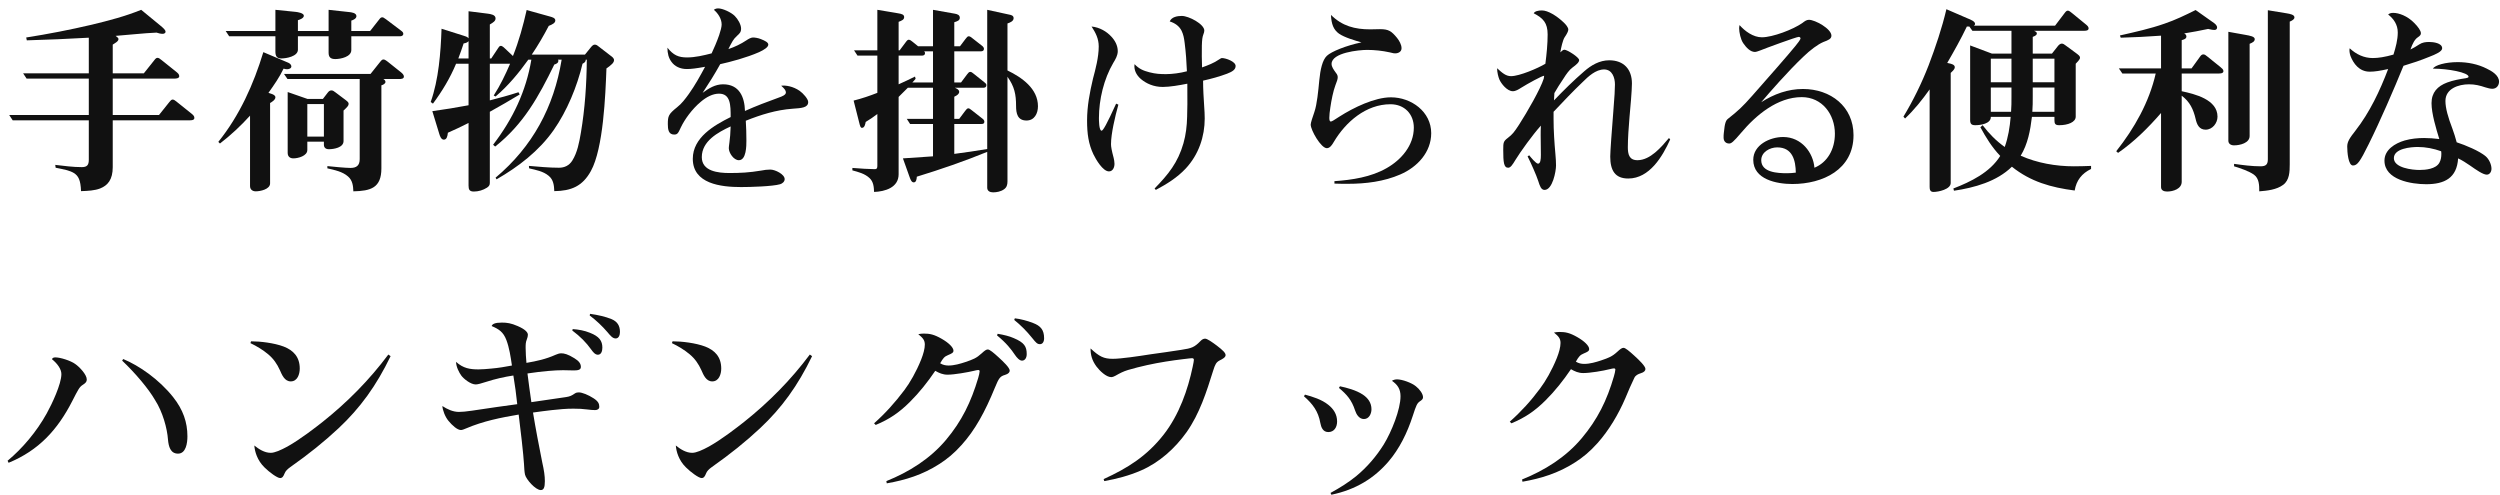 <svg width="293" height="58" viewBox="0 0 293 58" fill="none" xmlns="http://www.w3.org/2000/svg">
<path d="M184.116 43.269C183.229 44.581 182.246 45.821 181.143 46.918C179.896 48.158 178.745 48.945 177.138 49.613L176.946 49.422C178.265 48.254 179.44 46.966 180.495 45.535C181.143 44.676 181.886 43.389 182.462 41.958C182.726 41.29 182.893 40.67 182.893 40.193C182.893 39.668 182.654 39.406 182.126 38.976C182.342 38.929 182.558 38.905 182.774 38.905C183.469 38.905 183.973 39 184.884 39.525C185.675 39.978 186.251 40.526 186.251 40.908C186.251 41.147 186.059 41.242 185.603 41.433C185.195 41.6 185.028 41.791 184.692 42.387C185.004 42.578 185.315 42.649 185.675 42.649C186.346 42.649 187.066 42.434 187.641 42.244C188.553 41.934 188.936 41.791 189.56 41.218C189.895 40.908 190.087 40.765 190.279 40.765C190.495 40.765 190.951 41.147 191.55 41.695C192.102 42.196 192.845 42.911 192.845 43.245C192.845 43.436 192.701 43.627 192.293 43.746C191.982 43.842 191.694 43.985 191.55 44.271C191.262 44.843 190.759 46.012 190.495 46.656C189.68 48.564 188.553 50.448 187.234 51.927C186.323 52.952 185.459 53.644 184.596 54.192C182.63 55.456 180.615 56.076 178.433 56.458L178.385 56.196C181.047 55.122 183.493 53.596 185.363 51.378C187.234 49.16 188.337 46.918 189.152 44.104C189.224 43.865 189.32 43.46 189.32 43.317C189.32 43.245 189.272 43.174 189.152 43.174C189.056 43.174 188.84 43.221 188.649 43.269C187.905 43.46 186.37 43.722 185.555 43.722C185.004 43.722 184.572 43.532 184.116 43.269Z" fill="#111111"/>
<path d="M155.94 57.769C157.067 57.149 158.027 56.553 158.962 55.79C160.233 54.74 161.312 53.477 162.175 52.093C163.086 50.615 164.141 47.991 164.141 46.441C164.141 45.582 163.782 45.081 163.134 44.628C163.326 44.509 163.542 44.461 163.734 44.461C164.333 44.461 165.46 44.867 165.94 45.272C166.371 45.606 166.779 46.155 166.779 46.56C166.779 46.751 166.659 46.87 166.443 47.013C166.084 47.252 165.988 47.466 165.58 48.73C164.933 50.734 163.998 52.618 162.727 54.097C161.072 56.028 158.914 57.388 156.036 57.984L155.94 57.769ZM157.043 45.272C157.835 45.439 158.938 45.725 159.729 46.25C160.329 46.656 160.736 47.204 160.736 47.967C160.736 48.492 160.449 49.112 159.849 49.112C159.297 49.112 158.962 48.563 158.818 48.11C158.41 46.87 157.859 46.25 156.924 45.463L157.043 45.272ZM152.943 46.25C153.83 46.489 154.909 46.822 155.677 47.443C156.276 47.92 156.708 48.54 156.708 49.398C156.708 50.09 156.348 50.638 155.677 50.638C155.053 50.638 154.837 50.09 154.741 49.565C154.502 48.206 153.854 47.347 152.823 46.441L152.943 46.25Z" fill="#111111"/>
<path d="M129.347 56.148C132.176 54.86 134.407 53.453 136.373 50.948C138.219 48.587 139.226 45.63 139.778 43.007C139.874 42.553 139.922 42.291 139.922 42.172C139.922 42.076 139.874 41.981 139.706 41.981C139.61 41.981 139.37 42.005 138.603 42.1C137.428 42.243 135.941 42.458 134.431 42.792C133.687 42.959 132.92 43.15 132.2 43.364C131.649 43.531 131.241 43.746 130.738 44.032C130.618 44.103 130.402 44.199 130.234 44.199C129.635 44.199 128.867 43.436 128.508 42.959C127.98 42.243 127.812 41.599 127.812 40.836C128.843 41.79 129.347 42.053 130.426 42.053C131.385 42.053 133.471 41.742 134.814 41.528C136.061 41.361 137.188 41.194 138.435 41.003C139.682 40.812 139.97 40.717 140.737 39.93C140.881 39.787 141.049 39.691 141.241 39.691C141.481 39.691 142.032 40.073 142.608 40.502C143.327 41.051 143.639 41.361 143.639 41.623C143.639 41.886 143.279 42.076 142.943 42.243C142.536 42.458 142.416 42.696 142.176 43.46C141.409 45.916 140.593 48.492 139.059 50.662C137.716 52.546 135.869 54.216 133.711 55.146C132.344 55.742 130.882 56.124 129.419 56.386L129.347 56.148Z" fill="#111111"/>
<path d="M116.925 39.119C117.645 39.238 118.316 39.405 118.796 39.62C120.043 40.145 120.331 40.598 120.331 41.504C120.331 41.981 120.091 42.267 119.779 42.267C119.491 42.267 119.18 41.933 118.94 41.576C118.508 40.932 117.957 40.216 116.854 39.31L116.925 39.119ZM118.94 37.307C119.587 37.378 120.403 37.593 121.074 37.855C121.961 38.189 122.369 38.666 122.369 39.644C122.369 40.073 122.177 40.336 121.889 40.336C121.578 40.336 121.434 40.192 120.978 39.62C120.331 38.809 119.611 38.094 118.868 37.497L118.94 37.307ZM109.612 43.46C108.724 44.772 107.741 46.012 106.638 47.109C105.391 48.349 104.24 49.136 102.634 49.804L102.442 49.613C103.761 48.444 104.912 47.156 105.991 45.725C106.638 44.867 107.382 43.579 107.957 42.148C108.221 41.48 108.389 40.86 108.389 40.383C108.389 39.858 108.149 39.596 107.621 39.167C107.837 39.119 108.053 39.095 108.269 39.095C108.964 39.095 109.468 39.191 110.379 39.715C111.17 40.169 111.746 40.717 111.746 41.099C111.746 41.337 111.554 41.433 111.098 41.623C110.691 41.79 110.523 41.981 110.187 42.577C110.499 42.768 110.811 42.84 111.17 42.84C111.842 42.84 112.561 42.625 113.137 42.434C114.048 42.124 114.432 41.981 115.055 41.409C115.391 41.099 115.583 40.956 115.774 40.956C115.99 40.956 116.446 41.337 117.045 41.886C117.597 42.387 118.34 43.102 118.34 43.436C118.34 43.627 118.196 43.818 117.789 43.937C117.213 44.104 117.069 44.294 116.59 45.463C115.439 48.277 114.288 50.376 112.729 52.117C111.818 53.143 110.955 53.834 110.091 54.383C108.125 55.647 106.111 56.267 103.929 56.648L103.881 56.386C106.542 55.313 108.988 53.787 110.859 51.569C112.729 49.351 113.808 47.109 114.647 44.294C114.719 44.056 114.815 43.651 114.815 43.508C114.815 43.436 114.767 43.364 114.647 43.364C114.551 43.364 114.336 43.412 114.144 43.46C113.448 43.627 111.866 43.913 111.05 43.913C110.499 43.913 110.067 43.722 109.612 43.46Z" fill="#111111"/>
<path d="M78.822 40.002C79.901 40.002 81.531 40.192 82.659 40.621C83.762 41.051 84.529 41.814 84.529 43.197C84.529 43.841 84.265 44.7 83.474 44.7C82.754 44.7 82.443 43.937 82.203 43.388C81.867 42.649 81.46 42.053 80.836 41.528C80.213 41.003 79.493 40.574 78.75 40.216L78.822 40.002ZM95.176 41.742C93.497 45.224 91.603 47.824 89.085 50.185C87.406 51.759 85.56 53.238 83.426 54.74C83.09 54.979 82.85 55.217 82.754 55.48C82.611 55.837 82.491 56.028 82.227 56.028C81.891 56.028 80.956 55.337 80.404 54.788C79.541 53.953 79.254 52.904 79.206 52.212C79.733 52.642 80.404 53.071 81.124 53.071C81.603 53.071 82.299 52.761 83.09 52.332C84.625 51.473 86.423 50.066 87.239 49.422C90.116 47.132 92.706 44.509 94.912 41.552L95.176 41.742Z" fill="#111111"/>
<path d="M69.158 36.782C70.045 36.901 70.981 37.116 71.676 37.402C72.347 37.688 72.659 38.165 72.659 38.904C72.659 39.238 72.539 39.667 72.156 39.667C71.796 39.667 71.532 39.334 71.172 38.904C70.573 38.213 69.901 37.569 69.11 36.972L69.158 36.782ZM67.12 38.57C67.815 38.618 68.487 38.737 69.134 39C70.237 39.429 70.597 39.954 70.597 40.741C70.597 41.122 70.477 41.575 70.069 41.575C69.734 41.575 69.47 41.218 69.302 40.979C68.702 40.145 68.031 39.453 67.072 38.737L67.12 38.57ZM60.621 47.371C60.501 46.25 60.358 45.129 60.166 44.008C59.087 44.175 58.032 44.413 57 44.747C56.401 44.938 55.993 45.057 55.753 45.057C55.154 45.057 54.339 44.39 54.075 44.032C53.811 43.674 53.451 42.983 53.451 42.41C54.291 43.173 55.082 43.293 56.089 43.293C56.545 43.293 57.048 43.245 57.576 43.197C58.439 43.126 59.23 42.983 59.998 42.84C59.854 41.838 59.686 40.741 59.35 39.858C58.991 38.904 58.463 38.57 57.624 38.213C57.696 37.974 58.008 37.807 58.823 37.807C59.422 37.807 59.902 37.879 60.669 38.213C61.556 38.594 61.868 38.952 61.868 39.238C61.868 39.405 61.82 39.572 61.748 39.763C61.604 40.121 61.604 40.383 61.604 40.765C61.604 41.218 61.652 42.124 61.7 42.529C62.923 42.315 63.954 42.1 65.129 41.575C65.345 41.48 65.561 41.408 65.777 41.408C66.113 41.408 66.544 41.504 67.312 41.981C67.863 42.315 68.079 42.625 68.079 43.006C68.079 43.412 67.599 43.412 67.144 43.412C66.76 43.412 66.281 43.388 65.993 43.388C65.034 43.388 63.571 43.507 61.82 43.77C61.964 44.891 62.108 46.011 62.276 47.132C63.763 46.918 64.914 46.751 66.352 46.536C66.808 46.465 67 46.369 67.383 46.107C67.527 46.011 67.671 45.988 67.839 45.988C68.223 45.988 68.942 46.274 69.566 46.679C70.117 47.037 70.237 47.323 70.237 47.681C70.237 47.943 69.997 48.062 69.757 48.062C69.518 48.062 69.158 48.039 68.846 47.991C68.319 47.919 67.815 47.896 67.192 47.896C66.304 47.896 65.609 47.967 64.698 48.062C64.026 48.134 63.163 48.253 62.468 48.349C62.779 50.257 63.187 52.355 63.547 54.168C63.763 55.122 63.858 55.79 63.858 56.386C63.858 57.149 63.715 57.435 63.379 57.435C62.755 57.435 61.652 56.171 61.532 55.623C61.461 55.313 61.437 54.836 61.413 54.383C61.365 53.429 60.957 49.851 60.789 48.587C58.679 48.945 56.641 49.35 54.626 50.209C54.459 50.281 54.171 50.4 54.027 50.4C53.595 50.4 52.996 49.851 52.564 49.327C52.157 48.849 51.869 48.039 51.845 47.586C52.42 47.967 53.092 48.277 53.787 48.277C54.123 48.277 54.674 48.229 55.298 48.134C57.048 47.872 59.638 47.49 60.621 47.371Z" fill="#111111"/>
<path d="M29.424 40.002C30.503 40.002 32.133 40.192 33.261 40.621C34.364 41.051 35.131 41.814 35.131 43.197C35.131 43.841 34.867 44.7 34.076 44.7C33.356 44.7 33.045 43.937 32.805 43.388C32.469 42.649 32.062 42.053 31.438 41.528C30.815 41.003 30.095 40.574 29.352 40.216L29.424 40.002ZM45.778 41.742C44.099 45.224 42.205 47.824 39.687 50.185C38.008 51.759 36.162 53.238 34.028 54.74C33.692 54.979 33.452 55.217 33.356 55.48C33.212 55.837 33.093 56.028 32.829 56.028C32.493 56.028 31.558 55.337 31.006 54.788C30.143 53.953 29.855 52.904 29.807 52.212C30.335 52.642 31.006 53.071 31.726 53.071C32.205 53.071 32.901 52.761 33.692 52.332C35.227 51.473 37.025 50.066 37.841 49.422C40.718 47.132 43.308 44.509 45.514 41.552L45.778 41.742Z" fill="#111111"/>
<path d="M0.888 54.001C2.615 52.57 4.293 50.591 5.468 48.468C6.092 47.347 7.195 45.01 7.195 43.841C7.195 43.269 6.739 42.625 6.092 42.1C6.14 41.957 6.259 41.886 6.499 41.886C7.075 41.886 8.274 42.267 8.801 42.649C9.329 43.007 10.168 43.913 10.168 44.462C10.168 44.772 10 44.915 9.665 45.129C9.305 45.368 9.161 45.654 8.49 46.966C6.739 50.4 4.533 52.785 1.008 54.24L0.888 54.001ZM14.437 42.077C16.331 42.864 18.633 44.462 20.288 46.536C21.462 48.015 21.966 49.494 21.966 51.139C21.966 51.926 21.798 53.166 20.863 53.166C19.976 53.166 19.76 52.332 19.688 51.521C19.592 50.185 19.065 48.277 18.177 46.894C17.41 45.559 15.851 43.722 14.317 42.267L14.437 42.077Z" fill="#111111"/>
<path d="M282.505 5.802C282.888 5.611 283.128 5.468 283.536 5.205C283.896 4.967 284.279 4.919 284.711 4.919C285.167 4.919 286.222 5.038 286.222 5.659C286.222 6.04 285.454 6.374 284.711 6.66C283.728 7.066 282.721 7.4 281.689 7.71C280.586 10.428 278.908 14.292 277.613 16.892C276.606 18.919 276.294 19.396 275.767 19.396C275.215 19.396 275.095 17.822 275.095 17.178C275.095 16.605 275.383 16.176 276.054 15.318C277.733 13.171 278.932 10.619 279.891 8.091C278.908 8.306 278.308 8.401 277.733 8.401C276.486 8.401 275.814 7.423 275.479 6.565C275.383 6.326 275.311 5.849 275.383 5.659C276.15 6.374 277.061 6.803 278.093 6.803C278.74 6.803 279.507 6.684 280.515 6.398C280.778 5.539 281.018 4.681 281.018 3.798C281.018 2.892 280.538 2.2 279.891 1.7C280.059 1.556 280.251 1.509 280.491 1.509C281.138 1.509 282.145 1.867 282.936 2.677C283.416 3.154 283.728 3.608 283.728 3.894C283.728 4.061 283.656 4.18 283.368 4.371C283.008 4.609 282.745 5.11 282.505 5.802ZM285.886 16.295C285.526 15.127 284.975 13.314 284.975 12.098C284.975 10.834 285.67 10.095 286.821 9.665C287.541 9.403 288.212 9.284 289.003 9.164C289.147 9.141 289.315 9.093 289.315 8.998C289.315 8.497 286.917 8.044 285.143 8.044C285.358 7.638 286.629 7.28 288.044 7.28C289.219 7.28 290.418 7.519 291.449 8.044C292.049 8.33 292.888 8.831 292.888 9.57C292.888 9.975 292.624 10.405 292.097 10.405C291.881 10.405 291.569 10.333 291.281 10.238C290.634 10.023 290.082 9.88 289.363 9.88C288.14 9.88 286.605 10.381 286.605 11.836C286.605 12.67 286.917 13.767 287.421 15.079C287.612 15.628 287.78 16.105 287.924 16.677C288.955 17.011 290.61 17.703 291.329 18.323C291.713 18.657 292.001 19.277 292.001 19.777C292.001 20.111 291.809 20.469 291.449 20.469C291.018 20.469 290.226 19.921 289.483 19.396C289.075 19.11 288.548 18.776 288.092 18.561C287.948 20.875 286.485 21.59 284.351 21.59C282.625 21.59 279.459 21.089 279.459 18.823C279.459 17.559 280.682 16.796 281.833 16.462C282.601 16.248 283.344 16.176 284.111 16.176C284.687 16.176 285.286 16.224 285.886 16.295ZM286.102 17.726C285.238 17.416 284.303 17.226 283.368 17.226C282.553 17.226 280.562 17.392 280.562 18.537C280.562 19.682 282.721 19.921 283.56 19.921C284.303 19.921 285.478 19.801 285.886 19.086C286.078 18.752 286.126 18.394 286.126 18.036C286.126 17.965 286.126 17.869 286.102 17.726Z" fill="#111111"/>
<path d="M252.65 8.616H248.741L248.334 8.02H253.274V4.18C251.691 4.299 250.132 4.371 248.55 4.418L248.454 4.156C250.228 3.751 251.979 3.369 253.681 2.773C254.952 2.343 256.127 1.771 257.326 1.175L259.317 2.582C259.532 2.725 259.844 2.94 259.844 3.226C259.844 3.417 259.7 3.512 259.532 3.512C259.364 3.512 259.221 3.488 258.789 3.393C257.854 3.584 256.919 3.774 255.983 3.917C256.127 3.989 256.247 4.108 256.247 4.275C256.247 4.561 255.935 4.633 255.696 4.705V8.02H256.847L257.83 6.66C257.95 6.493 258.046 6.374 258.237 6.374C258.381 6.374 258.525 6.469 258.717 6.636L260.252 7.876C260.396 7.996 260.587 8.139 260.587 8.33C260.587 8.616 260.204 8.616 260.012 8.616H255.696V10.691C257.254 11.025 259.892 11.668 259.892 13.672C259.892 14.435 259.293 15.198 258.501 15.198C257.734 15.198 257.47 14.578 257.326 13.934C257.062 12.813 256.655 11.931 255.696 11.215V21.304C255.696 22.138 254.688 22.448 253.993 22.448C253.633 22.448 253.274 22.329 253.274 21.924V13.243C251.763 14.984 250.132 16.605 248.238 17.917L248.022 17.726C250.156 15.031 251.883 11.979 252.65 8.616ZM261.834 19.491V19.205C262.865 19.348 263.921 19.491 264.952 19.491C265.551 19.491 265.791 19.276 265.791 18.68V1.199L267.973 1.556C268.405 1.628 268.908 1.723 268.908 2.033C268.908 2.248 268.693 2.391 268.357 2.534V19.253C268.357 20.111 268.333 21.113 267.589 21.661C266.822 22.234 265.719 22.353 264.784 22.425C264.784 21.733 264.784 20.922 264.16 20.469C263.585 20.064 262.626 19.73 261.834 19.491ZM263.657 5.134V15.938C263.657 16.772 262.506 17.035 261.834 17.035C261.475 17.035 261.163 16.868 261.163 16.486V3.727L263.153 4.084C263.681 4.18 264.256 4.275 264.256 4.585C264.256 4.848 264.017 4.991 263.657 5.134Z" fill="#111111"/>
<path d="M238.142 13.696C237.951 15.294 237.663 16.868 236.824 18.251C238.766 19.11 240.948 19.491 243.058 19.491C243.73 19.491 244.401 19.468 245.073 19.444V19.801C243.993 20.326 243.346 21.137 243.154 22.329C240.397 21.972 237.999 21.304 235.792 19.539C234.018 21.28 231.404 21.995 229.006 22.353L228.934 22.091C230.973 21.304 233.227 20.207 234.426 18.275C233.466 17.273 232.747 16.105 232.1 14.912L232.363 14.674C233.107 15.652 233.946 16.51 234.953 17.226C235.361 16.105 235.553 14.888 235.649 13.696H233.323C233.347 14.507 232.1 14.674 231.5 14.674C231.044 14.674 230.901 14.507 230.901 14.054V5.325L233.442 6.279H235.744V3.608H231.164L230.805 3.107H230.517C229.822 4.562 229.03 5.969 228.215 7.376L228.431 7.424C228.67 7.471 229.102 7.567 229.102 7.877C229.102 8.067 228.958 8.234 228.623 8.544V21.447C228.623 22.186 227.184 22.496 226.608 22.496C226.225 22.496 226.153 22.234 226.153 21.9V10.476C225.289 11.693 224.354 12.861 223.275 13.887L223.083 13.672C224.234 11.764 225.217 9.761 226.033 7.662C226.848 5.516 227.591 3.321 228.119 1.08L230.541 2.129C231.02 2.32 231.476 2.511 231.476 2.797C231.476 2.916 231.404 2.964 231.332 3.011H240.852L241.955 1.557C242.099 1.366 242.195 1.247 242.363 1.247C242.483 1.247 242.699 1.413 242.842 1.533L244.473 2.868C244.617 2.988 244.785 3.131 244.785 3.321C244.785 3.608 244.425 3.608 244.233 3.608H238.382C238.598 3.703 238.718 3.775 238.718 3.918C238.718 4.061 238.622 4.18 238.238 4.323V6.279H240.492L241.188 5.396C241.284 5.277 241.452 5.11 241.643 5.11C241.811 5.11 241.931 5.206 242.123 5.349L243.226 6.16C243.61 6.446 243.778 6.565 243.778 6.756C243.778 6.899 243.706 6.97 243.562 7.161C243.466 7.28 243.346 7.376 243.274 7.471V13.672C243.274 14.316 242.363 14.674 241.332 14.674C240.852 14.674 240.78 14.483 240.78 14.054V13.696H238.142ZM238.238 9.642H240.78V6.875H238.238V9.642ZM235.744 9.642V6.875H233.323V9.642H235.744ZM238.19 13.1H240.78V10.262H238.238V11.311C238.238 11.907 238.238 12.503 238.19 13.1ZM235.697 13.1C235.744 12.527 235.744 11.955 235.744 11.383V10.262H233.323V13.1H235.697Z" fill="#111111"/>
<path d="M212.652 19.658C214.163 19.038 215.05 17.512 215.05 15.675C215.05 13.41 213.563 11.383 211.165 11.383C208.312 11.383 205.794 13.505 204.067 15.556C203.132 16.653 202.916 16.82 202.653 16.82C202.293 16.82 202.005 16.582 202.005 16.129C202.005 15.962 202.005 15.771 202.029 15.604C202.149 14.316 202.293 14.101 202.533 13.911C203.708 12.98 204.187 12.551 205.386 11.192C207.281 9.045 209.607 6.398 210.398 5.42C210.638 5.134 211.022 4.633 211.022 4.514C211.022 4.395 210.926 4.323 210.806 4.323C210.542 4.323 206.849 5.683 206.274 5.921C206.082 5.993 205.818 6.088 205.674 6.088C205.147 6.088 204.667 5.587 204.307 5.062C203.995 4.609 203.828 3.775 203.828 3.321C203.828 3.178 203.852 3.059 203.876 2.94C204.499 3.655 205.482 4.371 206.489 4.371C207.736 4.371 210.158 3.465 211.261 2.678C211.477 2.511 211.717 2.32 212.005 2.32C212.724 2.32 214.642 3.369 214.642 4.18C214.642 4.562 214.283 4.705 213.707 4.919C213.036 5.206 212.173 5.85 211.309 6.684C209.535 8.378 207.449 10.762 206.417 11.979C207.904 11.025 209.535 10.429 211.309 10.429C214.547 10.429 217.232 12.48 217.232 15.842C217.232 19.873 213.635 21.566 210.062 21.566C208.24 21.566 205.482 21.042 205.482 18.728C205.482 16.987 207.425 16.057 208.983 16.057C211.141 16.057 212.508 17.893 212.652 19.658ZM210.47 20.231C210.446 18.8 210.086 17.273 208.288 17.273C207.425 17.273 206.417 17.822 206.417 18.776C206.417 20.231 208.384 20.302 209.439 20.302C209.775 20.302 210.11 20.278 210.47 20.231Z" fill="#111111"/>
<path d="M181.119 7.471C181.263 6.326 181.383 5.182 181.383 4.037C181.383 2.677 180.855 2.129 179.752 1.557C179.872 1.318 180.28 1.223 180.711 1.223C181.431 1.223 182.438 1.867 183.157 2.534C183.541 2.868 183.805 3.226 183.805 3.465C183.805 3.631 183.685 3.918 183.373 4.371C183.157 4.705 182.965 5.563 182.869 6.136C182.989 6.016 183.181 5.826 183.349 5.826C183.661 5.826 185.076 6.708 185.076 7.042C185.076 7.304 184.74 7.59 184.284 7.924C183.925 8.187 183.565 8.688 183.253 9.188C182.845 9.785 182.462 10.405 182.174 10.905C182.15 11.192 182.126 11.597 182.126 11.764C183.277 10.572 184.428 9.427 185.675 8.354C186.49 7.638 187.474 7.066 188.601 7.066C190.327 7.066 191.262 8.139 191.262 9.785C191.262 10.595 191.07 12.766 190.975 13.767C190.879 14.864 190.783 16.296 190.783 17.249C190.783 18.06 190.927 18.776 191.91 18.776C193.42 18.776 194.715 17.226 195.603 16.176L195.746 16.343C194.859 18.323 193.325 20.922 190.831 20.922C189.296 20.922 188.72 19.992 188.72 18.346C188.72 17.798 188.912 15.151 189.08 13.076C189.224 11.311 189.272 10.452 189.272 9.904C189.272 9.117 188.96 8.139 188.001 8.139C187.018 8.139 186.131 8.974 185.483 9.618C184.308 10.739 183.181 11.931 182.078 13.1V13.934C182.078 15.318 182.174 16.725 182.294 18.06C182.342 18.561 182.366 19.014 182.366 19.396C182.366 20.087 181.958 22.258 181.023 22.258C180.615 22.258 180.471 21.805 180.28 21.208C180.064 20.541 179.464 19.181 179.033 18.323L179.225 18.203C179.392 18.418 180.016 19.181 180.256 19.181C180.543 19.181 180.591 18.68 180.591 18.156C180.591 17.369 180.567 16.486 180.567 15.842C180.567 15.556 180.567 15.127 180.591 14.721C179.632 15.795 178.217 17.75 177.618 18.728C177.258 19.324 177.042 19.658 176.755 19.658C176.251 19.658 176.179 19.038 176.179 17.559C176.179 16.677 176.203 16.558 176.731 16.152C177.258 15.747 177.45 15.508 178.026 14.626C179.009 13.1 180.543 10.428 180.927 9.212L180.975 8.878C180.735 8.878 179.081 9.785 178.241 10.309C177.978 10.476 177.642 10.691 177.306 10.691C176.635 10.691 175.939 9.808 175.724 9.308C175.604 9.021 175.46 8.473 175.46 7.996C176.059 8.544 176.491 8.926 177.09 8.926C178.074 8.926 180.256 7.996 181.119 7.471Z" fill="#111111"/>
<path d="M156.396 21.232C158.458 21.089 160.688 20.755 162.511 19.706C164.237 18.728 165.7 17.035 165.7 14.96C165.7 13.362 164.597 12.217 162.966 12.217C160.089 12.217 157.715 14.292 156.324 16.629C156.156 16.915 155.892 17.368 155.509 17.368C154.813 17.368 153.614 15.246 153.614 14.602C153.614 14.387 153.854 13.672 154.046 13.123C154.358 12.217 154.502 10.643 154.621 9.403C154.741 8.163 154.981 7.042 155.509 6.541C156.036 6.04 157.811 5.324 159.561 4.967C158.818 4.752 157.571 4.394 156.924 3.941C156.3 3.488 156.036 2.844 155.988 1.747C157.307 3.059 158.794 3.44 160.592 3.44C160.952 3.44 161.336 3.417 161.743 3.417C162.751 3.417 163.086 3.655 163.734 4.442C163.998 4.776 164.261 5.229 164.261 5.658C164.261 6.064 163.878 6.255 163.518 6.255C163.398 6.255 163.326 6.255 162.87 6.135C162.007 5.945 161.096 5.849 160.233 5.849C159.274 5.849 156.06 6.159 156.06 7.495C156.06 7.829 156.3 8.163 156.54 8.496C156.756 8.759 156.78 8.902 156.78 9.069C156.78 9.283 156.684 9.546 156.516 9.975C156.252 10.667 156.036 11.764 155.916 12.598C155.844 13.028 155.796 13.529 155.796 13.815C155.796 14.077 155.844 14.244 155.964 14.244C156.084 14.244 156.324 14.101 156.971 13.672C158.65 12.598 161.12 11.406 163.014 11.406C165.412 11.406 167.738 13.099 167.738 15.604C167.738 17.845 166.108 19.586 164.117 20.445C162.199 21.28 160.065 21.542 157.979 21.542C157.451 21.542 156.924 21.542 156.396 21.518V21.232Z" fill="#111111"/>
<path d="M139.155 9.809C138.195 9.999 137.092 10.19 136.277 10.19C135.198 10.19 134.335 9.785 133.711 9.26C133.16 8.783 132.872 8.163 132.968 7.519C133.495 8.068 133.975 8.282 134.718 8.473C135.462 8.664 135.989 8.688 136.661 8.688C137.356 8.688 138.315 8.568 139.107 8.354C139.059 7.233 138.987 6.16 138.843 5.039C138.771 4.466 138.699 4.061 138.483 3.608C138.195 3.035 137.692 2.701 137.092 2.511C137.308 1.986 137.98 1.867 138.507 1.867C139.322 1.867 141.145 2.821 141.145 3.584C141.145 3.727 141.097 3.87 141.049 3.989C140.905 4.371 140.881 4.657 140.857 5.349C140.833 6.183 140.857 7.066 140.881 7.901C141.553 7.662 142.296 7.376 142.871 6.97C142.967 6.899 143.135 6.804 143.207 6.804C143.663 6.804 144.814 7.209 144.814 7.734C144.814 8.163 144.43 8.401 143.807 8.64C142.919 8.974 141.96 9.236 141.001 9.451C141.001 10.429 141.073 11.597 141.121 12.313C141.169 12.98 141.193 13.457 141.193 13.887C141.193 15.986 140.497 18.108 138.963 19.754C137.956 20.827 136.757 21.566 135.462 22.258L135.318 22.091C136.924 20.445 138.051 19.062 138.699 16.796C138.987 15.795 139.107 14.745 139.131 13.696C139.155 12.933 139.179 11.764 139.155 9.809ZM131.073 12.265C130.69 13.648 130.21 15.675 130.21 16.892C130.21 17.202 130.282 17.607 130.522 18.514C130.57 18.728 130.618 18.967 130.618 19.205C130.618 19.611 130.426 20.088 129.97 20.088C129.251 20.088 128.436 18.68 128.148 18.084C127.572 16.868 127.405 15.675 127.405 14.125C127.405 12.456 127.716 10.834 128.1 9.212C128.388 8.139 128.771 6.708 128.771 5.444C128.771 4.538 128.412 3.846 127.932 3.107C128.891 3.202 129.707 3.703 130.234 4.275C130.666 4.729 131.001 5.325 131.001 5.993C131.001 6.493 130.738 6.947 130.474 7.376C129.371 9.26 128.795 11.669 128.795 13.839C128.795 14.054 128.795 15.318 129.107 15.318C129.275 15.318 129.707 14.578 130.81 12.146L131.073 12.265Z" fill="#111111"/>
<path d="M107.597 5.42H109.348V1.151L111.914 1.604C112.177 1.652 112.489 1.747 112.489 2.081C112.489 2.391 112.225 2.486 111.842 2.606V5.42H112.513L113.161 4.561C113.305 4.371 113.4 4.251 113.544 4.251C113.688 4.251 113.856 4.394 113.976 4.49L115.103 5.372C115.223 5.468 115.319 5.587 115.319 5.73C115.319 5.945 115.151 6.016 114.959 6.016H111.842V9.665H112.633L113.328 8.735C113.472 8.544 113.568 8.425 113.712 8.425C113.832 8.425 113.952 8.496 114.144 8.663L115.367 9.641C115.487 9.737 115.607 9.832 115.607 9.975C115.607 10.214 115.439 10.285 115.247 10.285H111.914C112.177 10.404 112.417 10.524 112.417 10.762C112.417 11.001 112.201 11.168 111.842 11.335V13.934H112.417L113.113 13.004C113.257 12.813 113.352 12.694 113.496 12.694C113.592 12.694 113.688 12.765 113.904 12.932L115.151 13.91C115.247 13.982 115.367 14.101 115.367 14.268C115.367 14.483 115.223 14.53 115.031 14.53H111.842V18.036C113.137 17.869 114.432 17.678 115.702 17.464V1.151L118.22 1.699C118.46 1.747 118.796 1.795 118.796 2.129C118.796 2.486 118.364 2.653 118.076 2.749V8.258C119.755 9.069 121.649 10.381 121.649 12.456C121.649 13.29 121.242 14.125 120.307 14.125C119.251 14.125 119.084 13.29 119.084 12.432C119.084 11.048 118.892 10.142 118.076 8.997V21.28C118.076 21.661 117.981 21.971 117.669 22.186C117.309 22.448 116.806 22.544 116.398 22.544C116.038 22.544 115.702 22.401 115.702 21.995V17.798C113.017 18.895 110.259 19.849 107.453 20.707C107.43 21.065 107.358 21.375 107.094 21.375C106.854 21.375 106.734 21.113 106.614 20.779L105.823 18.561C106.998 18.489 108.173 18.394 109.348 18.322V14.53H106.662L106.278 13.934H109.348V10.285H106.398C106.039 10.643 105.679 11.001 105.319 11.358V20.421C105.319 21.995 103.713 22.448 102.442 22.496C102.418 21.9 102.37 21.304 101.914 20.874C101.363 20.35 100.595 20.159 99.9 19.968V19.682C100.763 19.753 101.938 19.825 102.514 19.825C102.801 19.825 102.825 19.658 102.825 19.419V13.362C102.394 13.696 101.938 14.006 101.459 14.292C101.411 14.53 101.339 14.983 101.027 14.983C100.859 14.983 100.811 14.84 100.667 14.244L100.044 11.788C101.003 11.549 101.914 11.239 102.825 10.881V6.517H100.499L100.092 5.897H102.825V1.151L105.247 1.556C105.679 1.628 105.967 1.699 105.967 2.009C105.967 2.296 105.703 2.415 105.319 2.558V5.897H105.439L106.135 4.967C106.326 4.704 106.398 4.657 106.518 4.657C106.662 4.657 106.83 4.8 106.95 4.895L107.597 5.42ZM108.317 6.016C108.365 6.088 108.413 6.135 108.413 6.231C108.413 6.445 108.245 6.517 108.053 6.517H105.319V9.88C105.967 9.594 106.614 9.284 107.238 8.973L107.31 9.236C107.19 9.379 107.07 9.522 106.926 9.665H109.348V6.016H108.317Z" fill="#111111"/>
<path d="M85.368 5.754C86.136 5.491 86.831 5.158 87.478 4.728C87.718 4.561 88.03 4.394 88.246 4.394C88.438 4.394 88.845 4.442 89.181 4.585C89.661 4.776 90.044 4.967 90.044 5.229C90.044 5.515 89.589 5.825 88.965 6.112C87.502 6.755 85.608 7.256 84.409 7.519C83.762 8.687 83.09 9.76 82.347 10.881C83.066 10.357 83.81 9.88 84.745 9.88C86.663 9.88 87.263 11.382 87.311 13.004C88.582 12.432 89.972 11.907 91.291 11.43C91.699 11.287 92.107 11.12 92.107 10.834C92.107 10.619 91.963 10.404 91.555 10.047C92.083 9.975 92.946 10.118 93.713 10.643C94.121 10.929 94.72 11.597 94.72 11.955C94.72 12.622 93.953 12.67 92.898 12.742C90.956 12.885 89.205 13.433 87.407 14.149C87.454 14.936 87.478 15.675 87.478 16.462C87.478 17.082 87.478 18.776 86.591 18.776C85.992 18.776 85.416 17.917 85.416 17.368C85.416 17.249 85.44 17.058 85.488 16.701C85.56 16.247 85.608 15.556 85.632 14.816C84.145 15.508 82.251 16.534 82.251 18.418C82.251 20.087 84.193 20.278 85.488 20.278C86.735 20.278 87.814 20.23 89.205 19.992C89.565 19.92 89.924 19.873 90.284 19.873C90.836 19.873 91.963 20.421 91.963 20.994C91.963 21.304 91.675 21.518 91.435 21.59C90.548 21.852 87.886 21.924 86.855 21.924C84.481 21.924 81.196 21.542 81.196 18.609C81.196 16.128 83.666 14.697 85.632 13.72C85.632 12.336 85.632 10.977 84.265 10.977C83.546 10.977 82.802 11.358 82.131 11.931C81.1 12.789 80.237 14.006 79.805 14.912C79.493 15.58 79.421 15.771 79.014 15.771C78.342 15.771 78.27 15.15 78.27 14.554C78.27 13.6 78.342 13.386 79.349 12.575C79.901 12.145 80.309 11.597 80.74 11.001C81.46 9.999 82.083 8.854 82.635 7.829C81.579 8.019 81.004 8.091 80.5 8.091C79.709 8.091 79.086 7.781 78.702 7.256C78.366 6.803 78.222 6.278 78.222 5.587C78.918 6.469 79.517 6.732 80.524 6.732C81.484 6.732 82.467 6.493 83.402 6.255C83.642 5.754 84.025 4.871 84.289 4.108C84.457 3.607 84.577 3.154 84.577 2.868C84.577 2.176 84.121 1.532 83.666 1.151C83.81 1.032 83.978 0.984 84.169 0.984C84.697 0.984 85.68 1.437 86.112 1.866C86.495 2.248 86.855 2.892 86.855 3.345C86.855 3.774 86.687 3.917 86.375 4.204C86.136 4.418 85.992 4.609 85.872 4.8C85.704 5.086 85.512 5.444 85.368 5.754Z" fill="#111111"/>
<path d="M62.324 6.398H68.558L69.254 5.539C69.374 5.396 69.518 5.229 69.71 5.229C69.901 5.229 70.045 5.348 70.189 5.468L71.58 6.541C71.748 6.66 71.964 6.827 71.964 7.042C71.964 7.352 71.652 7.614 71.076 8.02C70.957 11.144 70.717 17.392 69.254 20.04C68.271 21.828 66.952 22.377 64.962 22.401C64.938 21.733 64.866 21.065 64.314 20.612C63.667 20.064 62.803 19.92 62.012 19.73L61.988 19.443C63.139 19.539 64.338 19.658 65.513 19.658C66.161 19.658 66.712 19.396 67.072 18.823C67.671 17.869 67.887 16.677 68.079 15.556C68.558 12.742 68.75 9.832 68.774 6.994H68.654C68.654 7.256 68.487 7.352 68.271 7.471C67.647 10.118 66.448 13.028 64.89 15.246C63.163 17.702 60.765 19.539 58.199 21.017L58.079 20.827C62.42 17.178 64.914 12.551 65.825 6.994H65.393C65.417 7.018 65.441 7.066 65.441 7.113C65.441 7.399 65.177 7.495 64.962 7.566C63.115 11.358 61.365 14.53 58.032 17.178L57.792 16.963C60.118 13.934 61.652 10.691 62.276 6.994H61.916C60.789 8.568 59.566 10.047 58.079 11.311L57.864 11.192C58.631 9.999 59.23 8.759 59.782 7.471H57.408V11.764C58.535 11.478 59.662 11.168 60.765 10.81L60.909 11.072C59.758 11.764 58.583 12.456 57.408 13.1V21.447C57.408 21.709 57.288 21.852 57.072 21.995C56.617 22.282 56.089 22.448 55.538 22.448C55.01 22.448 54.914 22.21 54.914 21.733V14.411C54.123 14.817 53.307 15.198 52.492 15.556C52.444 16.009 52.348 16.367 52.013 16.367C51.701 16.367 51.557 15.938 51.485 15.699L50.67 13.028C52.084 12.837 53.499 12.599 54.914 12.336V7.471H53.451C52.756 9.14 51.821 10.691 50.742 12.146L50.478 11.955C51.413 9.331 51.653 6.159 51.749 3.369L54.315 4.18C54.531 4.251 54.77 4.299 54.914 4.49V1.318L57.192 1.604C57.504 1.652 58.079 1.723 58.079 2.153C58.079 2.463 57.816 2.63 57.408 2.868V6.851H57.576L58.367 5.658C58.439 5.539 58.535 5.372 58.703 5.372C58.799 5.372 58.967 5.468 59.182 5.682L60.118 6.565C60.813 4.824 61.317 2.987 61.724 1.175L64.458 1.938C64.722 2.01 65.082 2.105 65.082 2.391C65.082 2.677 64.794 2.844 64.314 3.035C63.715 4.18 63.067 5.301 62.324 6.398ZM53.715 6.851H54.914V4.824C54.77 4.991 54.554 5.062 54.339 5.086C54.147 5.682 53.931 6.279 53.715 6.851Z" fill="#111111"/>
<path d="M32.277 3.631V1.151L34.627 1.389C34.891 1.413 35.611 1.532 35.611 1.843C35.611 2.129 35.155 2.296 34.915 2.367V3.631H38.512V1.151L40.91 1.413C41.174 1.437 41.773 1.509 41.773 1.89C41.773 2.176 41.414 2.343 41.174 2.415V3.631H43.38L44.411 2.32C44.603 2.057 44.675 2.033 44.795 2.033C44.891 2.033 44.939 2.033 45.226 2.248L47.025 3.607C47.217 3.75 47.265 3.846 47.265 3.965C47.265 4.18 47.073 4.251 46.881 4.251H41.174V5.873C41.174 6.66 39.927 6.922 39.303 6.922C38.776 6.922 38.512 6.732 38.512 6.183V4.251H34.915V5.825C34.915 6.612 33.548 6.851 32.973 6.851C32.421 6.851 32.277 6.541 32.277 6.04V4.251H26.858L26.45 3.631H32.277ZM31.462 10.881L31.822 11.001C32.038 11.072 32.277 11.191 32.277 11.406C32.277 11.692 31.87 11.955 31.654 12.074V21.494C31.654 22.186 30.503 22.424 29.975 22.424C29.592 22.424 29.304 22.21 29.304 21.805V13.553C28.225 14.745 27.05 15.842 25.779 16.82L25.587 16.629C28.081 13.529 29.712 9.904 30.863 6.112L33.788 7.352C33.956 7.423 34.148 7.59 34.148 7.781C34.148 8.02 33.86 8.115 33.644 8.115C33.524 8.115 33.38 8.091 33.236 8.043C32.757 9.045 32.109 9.975 31.462 10.881ZM42.157 9.26H33.692L33.285 8.663H43.428L44.531 7.28C44.747 6.994 44.843 6.97 44.939 6.97C45.035 6.97 45.13 6.994 45.442 7.232L47.025 8.496C47.169 8.616 47.337 8.783 47.337 8.973C47.337 9.26 46.977 9.26 46.761 9.26H44.915C45.035 9.284 45.178 9.474 45.178 9.594C45.178 9.808 44.891 9.951 44.699 9.999V19.73C44.699 22.043 43.428 22.377 41.414 22.424C41.39 21.781 41.318 21.137 40.79 20.683C40.143 20.111 39.208 19.92 38.368 19.73V19.467C39.064 19.539 40.502 19.682 41.078 19.682C41.773 19.682 42.157 19.396 42.157 18.656V9.26ZM37.961 16.605H36.018V17.583C36.018 18.275 34.939 18.561 34.388 18.561C33.98 18.561 33.716 18.346 33.716 17.917V10.786L36.042 11.597H37.841L38.392 10.881C38.536 10.691 38.656 10.595 38.848 10.595C39.016 10.595 39.136 10.691 39.327 10.834L40.31 11.573C40.694 11.859 40.862 11.979 40.862 12.169C40.862 12.384 40.694 12.551 40.263 12.956V16.534C40.263 17.297 39.136 17.488 38.536 17.488C38.2 17.488 37.961 17.321 37.961 16.963V16.605ZM37.961 16.009V12.193H36.018V16.009H37.961Z" fill="#111111"/>
<path d="M13.213 8.592H16.858L18.057 7.089C18.249 6.827 18.345 6.779 18.465 6.779C18.609 6.779 18.729 6.875 18.969 7.066L20.695 8.449C20.839 8.568 21.007 8.711 21.007 8.926C21.007 9.188 20.647 9.212 20.431 9.212H13.213V13.481H18.633L19.832 11.979C20.048 11.716 20.12 11.668 20.239 11.668C20.383 11.668 20.503 11.764 20.743 11.955L22.47 13.338C22.613 13.457 22.781 13.6 22.781 13.815C22.781 14.101 22.422 14.101 22.206 14.101H13.213V19.587C13.213 21.041 12.638 21.733 11.727 22.091C11.103 22.329 10.336 22.377 9.497 22.401C9.449 21.089 9.185 20.612 8.657 20.278C8.154 19.968 7.458 19.849 6.523 19.658L6.475 19.324C7.506 19.443 8.537 19.587 9.593 19.587C10.216 19.587 10.408 19.324 10.408 18.728V14.101H1.487L1.08 13.481H10.408V9.212H3.118L2.71 8.592H10.408V4.418C7.986 4.561 5.564 4.657 3.142 4.728L3.07 4.394C5.66 3.989 8.226 3.488 10.768 2.892C12.734 2.415 14.676 1.914 16.547 1.151L18.753 2.963C19.184 3.321 19.4 3.512 19.4 3.727C19.4 3.894 19.208 3.965 19.064 3.965C18.825 3.965 18.561 3.894 18.345 3.822C16.738 3.894 15.156 4.084 13.549 4.204C13.813 4.394 13.885 4.466 13.885 4.585C13.885 4.871 13.405 5.086 13.213 5.229V8.592Z" fill="#111111"/>
</svg>
